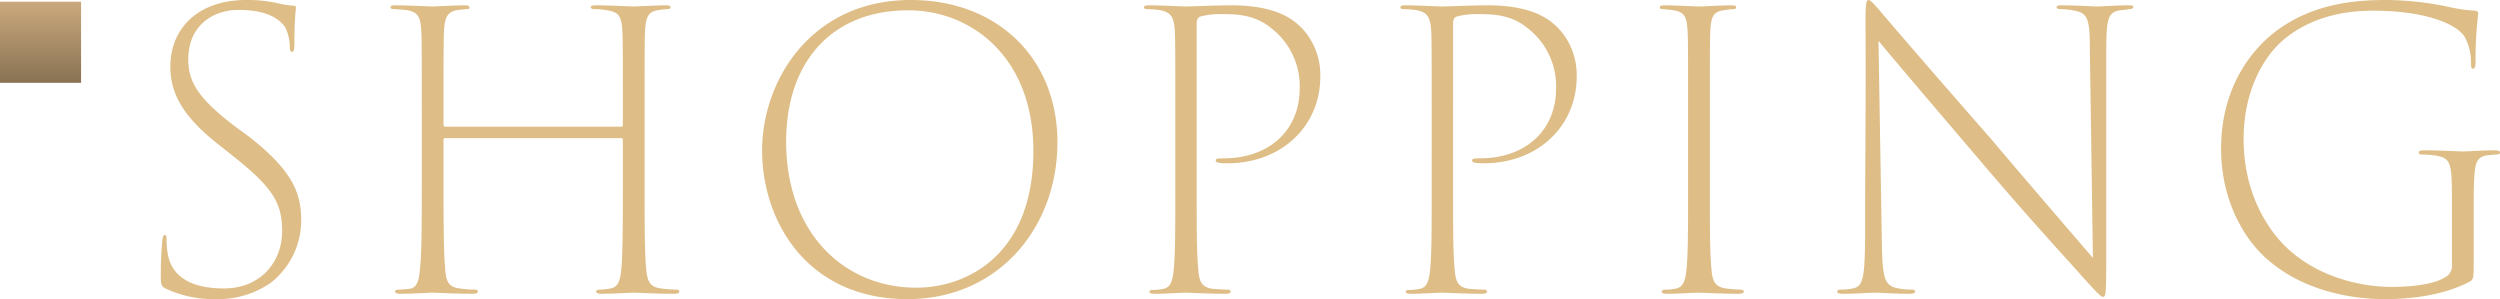 <svg xmlns="http://www.w3.org/2000/svg" xmlns:xlink="http://www.w3.org/1999/xlink" width="524.2" height="62.72" viewBox="0 0 524.2 62.72">
  <defs>
    <linearGradient id="linear-gradient" x1="0.5" x2="0.5" y2="1" gradientUnits="objectBoundingBox">
      <stop offset="0" stop-color="#cba97d"/>
      <stop offset="1" stop-color="#887253"/>
    </linearGradient>
  </defs>
  <g id="グループ_53687" data-name="グループ 53687" transform="translate(376 -837.64)">
    <path id="パス_32360" data-name="パス 32360" d="M18.08,1.36A19.437,19.437,0,0,0,29.68-2a16.631,16.631,0,0,0,6.48-13.04c0-5.76-1.68-10.4-10.96-17.68l-2.64-1.92c-8.16-6.16-10.08-9.6-10.08-14.32,0-6.8,4.88-10.32,10.56-10.32,6.32,0,8.8,2.16,9.76,3.68a8.959,8.959,0,0,1,.96,4.24c.08.56.16.88.48.88s.48-.4.48-1.44c0-5.2.32-7.36.32-7.84,0-.32-.08-.4-.56-.4a22.376,22.376,0,0,1-2.72-.4,28.66,28.66,0,0,0-7.12-.8c-10,0-15.92,5.84-15.92,14,0,5.28,2.32,10.16,9.92,16.16l3.84,3.04c7.6,6.16,9.68,9.28,9.68,15.28,0,6.24-4.32,12-12.24,12C14.16-.88,9.36-2.64,8.24-7.76a17.217,17.217,0,0,1-.32-3.44c0-.64-.08-.88-.4-.88-.24,0-.4.32-.48,1.12a74.771,74.771,0,0,0-.32,7.6c0,1.6.08,2.08,1.12,2.56A23.711,23.711,0,0,0,18.08,1.36ZM66.32-34.8c-.16,0-.32-.08-.32-.56v-1.6c0-12.48,0-15.12.08-17.68.16-3.28.8-4.32,3.04-4.64.88-.08,1.28-.16,1.68-.16s.64-.08.64-.32c0-.4-.32-.48-1.04-.48-2,0-6.16.24-6.72.24-.64,0-4.96-.24-7.76-.24-.72,0-1.04.08-1.04.4,0,.24.24.4.72.4s1.44.08,2.4.16c2.8.4,3.2,1.52,3.36,4.8.08,2.56.08,4.8.08,17.28v14.24c0,7.68,0,14-.32,17.36-.24,3.12-.64,4.56-2.24,4.8-.88.08-1.44.16-2.16.16-.64,0-.88.16-.88.4q0,.48,1.2.48C59.52.24,63.12,0,63.68,0c.4,0,4.64.24,8.4.24.88,0,1.12-.24,1.12-.48s-.16-.4-.8-.4a21.986,21.986,0,0,1-3.04-.24c-2.56-.32-2.88-1.76-3.04-4.56C66-8.8,66-16,66-23.68V-32c0-.32.16-.4.4-.4h36.88c.24,0,.32.16.32.48v8.24c0,7.68,0,15.36-.32,18.72-.24,2.8-.88,3.84-2.24,4.08a11.252,11.252,0,0,1-2.24.24c-.56,0-.8.16-.8.4,0,.32.4.48,1.12.48C101.36.24,105.6,0,106,0s4.56.24,8.32.24c.8,0,1.12-.16,1.12-.48,0-.24-.24-.4-.8-.4a25.117,25.117,0,0,1-3.04-.24c-2.4-.32-2.88-1.52-3.12-4.24-.32-3.36-.32-10.16-.32-17.84V-37.04c0-12.48,0-14.96.08-17.52.16-3.36.64-4.4,3.04-4.72a15.273,15.273,0,0,1,1.6-.16c.48,0,.72-.16.72-.4,0-.32-.32-.4-1.12-.4-1.6,0-6.24.24-6.64.24-.56,0-5.04-.24-7.84-.24-.8,0-1.12.08-1.12.4,0,.24.24.4.8.4a14.73,14.73,0,0,1,2.64.24c2.64.4,3.04,1.44,3.2,4.8.08,2.56.08,4.96.08,17.44v1.68c0,.4-.08.48-.32.48ZM163.28,1.36c19.04,0,31.44-14.96,31.44-32.88,0-17.76-12.72-29.84-30.72-29.84-21.04,0-31.2,17.04-31.2,31.52C132.8-14.96,142.24,1.36,163.28,1.36Zm1.84-2.4c-15.04,0-27.28-11.36-27.28-30.64,0-16.64,9.52-27.52,25.6-27.52,13.12,0,26.24,9.68,26.24,29.52C189.68-8.16,176-1.04,165.12-1.04Zm54.32-21.92c0,9.68,0,14.64-.32,18-.24,2.32-.56,3.84-2.16,4.16a10.663,10.663,0,0,1-2.24.24c-.56,0-.72.16-.72.32,0,.32.24.48,1.12.48,2.24,0,6-.24,6.48-.24.4,0,4.8.24,8.4.24.72,0,1.04-.16,1.04-.48,0-.16-.16-.4-.72-.4-.64,0-1.92-.08-3.04-.16-2.48-.32-2.88-1.76-3.04-4.32-.32-3.36-.32-8.24-.32-17.12V-56.32c0-.96.24-1.44.88-1.6a15.7,15.7,0,0,1,4.32-.48c2.72,0,6.8,0,10.24,2.8a15.369,15.369,0,0,1,6.16,12.8c0,8.56-6.16,14.64-16,14.64-1.36,0-1.6.08-1.6.48,0,.32.4.4.8.48a11.267,11.267,0,0,0,1.6.08c11.44,0,19.52-7.84,19.52-18.16a14.327,14.327,0,0,0-3.92-10.24c-1.36-1.28-4.64-4.72-14.64-4.72-3.68,0-8.48.24-9.68.24-.8,0-4.88-.24-7.68-.24-.72,0-1.04.08-1.04.4,0,.24.16.4.72.4s1.68.08,2.32.16c2.64.4,3.28,1.44,3.44,4.8.08,2.56.08,6.72.08,17.36Zm53.76,0c0,9.68,0,14.64-.32,18-.24,2.32-.56,3.84-2.16,4.16a10.664,10.664,0,0,1-2.24.24c-.56,0-.72.16-.72.32,0,.32.24.48,1.12.48,2.24,0,6-.24,6.48-.24.4,0,4.8.24,8.4.24.72,0,1.04-.16,1.04-.48,0-.16-.16-.4-.72-.4-.64,0-1.92-.08-3.04-.16-2.48-.32-2.88-1.76-3.04-4.32-.32-3.36-.32-8.24-.32-17.12V-56.32c0-.96.24-1.44.88-1.6a15.7,15.7,0,0,1,4.32-.48c2.72,0,6.8,0,10.24,2.8a15.369,15.369,0,0,1,6.16,12.8c0,8.56-6.16,14.64-16,14.64-1.36,0-1.6.08-1.6.48,0,.32.4.4.8.48a11.267,11.267,0,0,0,1.6.08c11.44,0,19.52-7.84,19.52-18.16a14.327,14.327,0,0,0-3.92-10.24c-1.36-1.28-4.64-4.72-14.64-4.72-3.68,0-8.48.24-9.68.24-.8,0-4.88-.24-7.68-.24-.72,0-1.04.08-1.04.4,0,.24.16.4.72.4s1.68.08,2.32.16c2.64.4,3.28,1.44,3.44,4.8.08,2.56.08,6.72.08,17.36Zm53.76,0c0,9.68,0,14.56-.32,17.92-.24,2.48-.64,4-2.48,4.24a8.5,8.5,0,0,1-1.84.16c-.64,0-.88.16-.88.4,0,.32.24.48,1.12.48,2.24,0,6.08-.24,6.64-.24.4,0,4.72.24,8.32.24.8,0,1.12-.16,1.12-.48,0-.24-.24-.4-.96-.4a27.564,27.564,0,0,1-2.8-.24c-2.4-.32-2.88-1.76-3.04-4.32-.32-3.36-.32-8.88-.32-17.76V-37.04c0-12.48,0-14.96.08-17.52.16-3.12.48-4.32,2.8-4.64a17.959,17.959,0,0,1,1.92-.24c.4,0,.72-.08.72-.4s-.32-.4-1.12-.4c-2,0-6,.24-6.72.24-.64,0-4.96-.24-7.12-.24-.72,0-1.04.08-1.04.4s.24.4.72.4c.64.08,1.36.08,2.16.24,2.4.4,2.8,1.44,2.96,4.8.08,2.56.08,4.88.08,17.28Zm37.12,11.52C364-2.96,363.6-1.28,361.52-.88a11.878,11.878,0,0,1-2.56.24c-.48,0-.72.16-.72.4,0,.4.4.48,1.12.48,2.96,0,5.92-.24,6.8-.24s3.84.24,7.2.24c.88,0,1.2-.16,1.2-.48,0-.24-.24-.4-.8-.4a12.523,12.523,0,0,1-2.64-.24c-2.96-.48-3.36-2-3.52-8.88l-.72-43.04c3.44,4.16,12.64,14.96,21.04,24.8C398.48-15.52,406.96-6.4,409.2-3.84,412.72.08,413.52.88,414,.88s.64-.48.64-7.44v-45.2c.08-5.44.32-7.04,2.88-7.44.96-.08,1.28-.16,2-.24.56-.08.8-.16.8-.4,0-.4-.4-.4-1.12-.4-2.48,0-5.6.24-6.48.24-.8,0-4.4-.24-7.28-.24-.72,0-1.2,0-1.2.4,0,.24.24.4.96.4a14.809,14.809,0,0,1,2.8.32c2.72.48,3.2,1.76,3.2,7.92l.64,43.92c-3.36-3.92-10.72-12.4-21.44-25.04-10.8-12.32-20.48-23.52-22.96-26.48-1.12-1.28-2.16-2.56-2.64-2.56s-.64.72-.64,4.56c.08,15.2,0,17.6-.08,39.44Zm127.6-5.28c0-3.28,0-5.84.16-7.84.16-2.8.64-3.92,2.72-4.24.88-.08,1.44-.16,1.84-.16.48,0,.8-.08.8-.4s-.24-.48-1.12-.48c-2.08,0-6.16.24-6.64.24-.64,0-4.8-.24-8.16-.24-.8,0-1.12.16-1.12.48s.4.4.8.4a19.036,19.036,0,0,1,2.88.24c2.96.56,3.28,1.36,3.28,8.96V-5.92a2.74,2.74,0,0,1-1.6,2.8c-2.16,1.28-6.32,1.92-11.04,1.92-5.44,0-14.64-1.52-21.68-7.92-4.24-3.92-9.36-11.6-9.36-23.12,0-9.68,3.92-17.28,8.88-21.2,6-4.72,12.96-5.68,18.24-5.68,10.88,0,17.44,2.72,19.2,5.44a11.065,11.065,0,0,1,1.36,5.52c0,.88.08,1.2.4,1.2.4,0,.56-.4.56-1.44a75.715,75.715,0,0,1,.56-10.08c0-.32-.16-.56-.72-.64a36.161,36.161,0,0,1-6.24-.96,66.462,66.462,0,0,0-12.24-1.28c-5.76,0-14.48.48-22.24,5.84-6.16,4.24-12.48,12.56-12.48,25.36,0,10.32,4.4,18.4,9.36,22.88,7.76,7.04,18.24,8.64,24.96,8.64,5.2,0,12.24-.72,17.84-3.68.72-.48.8-.56.8-4.08Z" transform="translate(-349 899)" fill="#debd86"/>
    <path id="パス_32361" data-name="パス 32361" d="M0,0H17V17H0Z" transform="translate(-376 838)" fill="url(#linear-gradient)"/>
  </g>
</svg>
